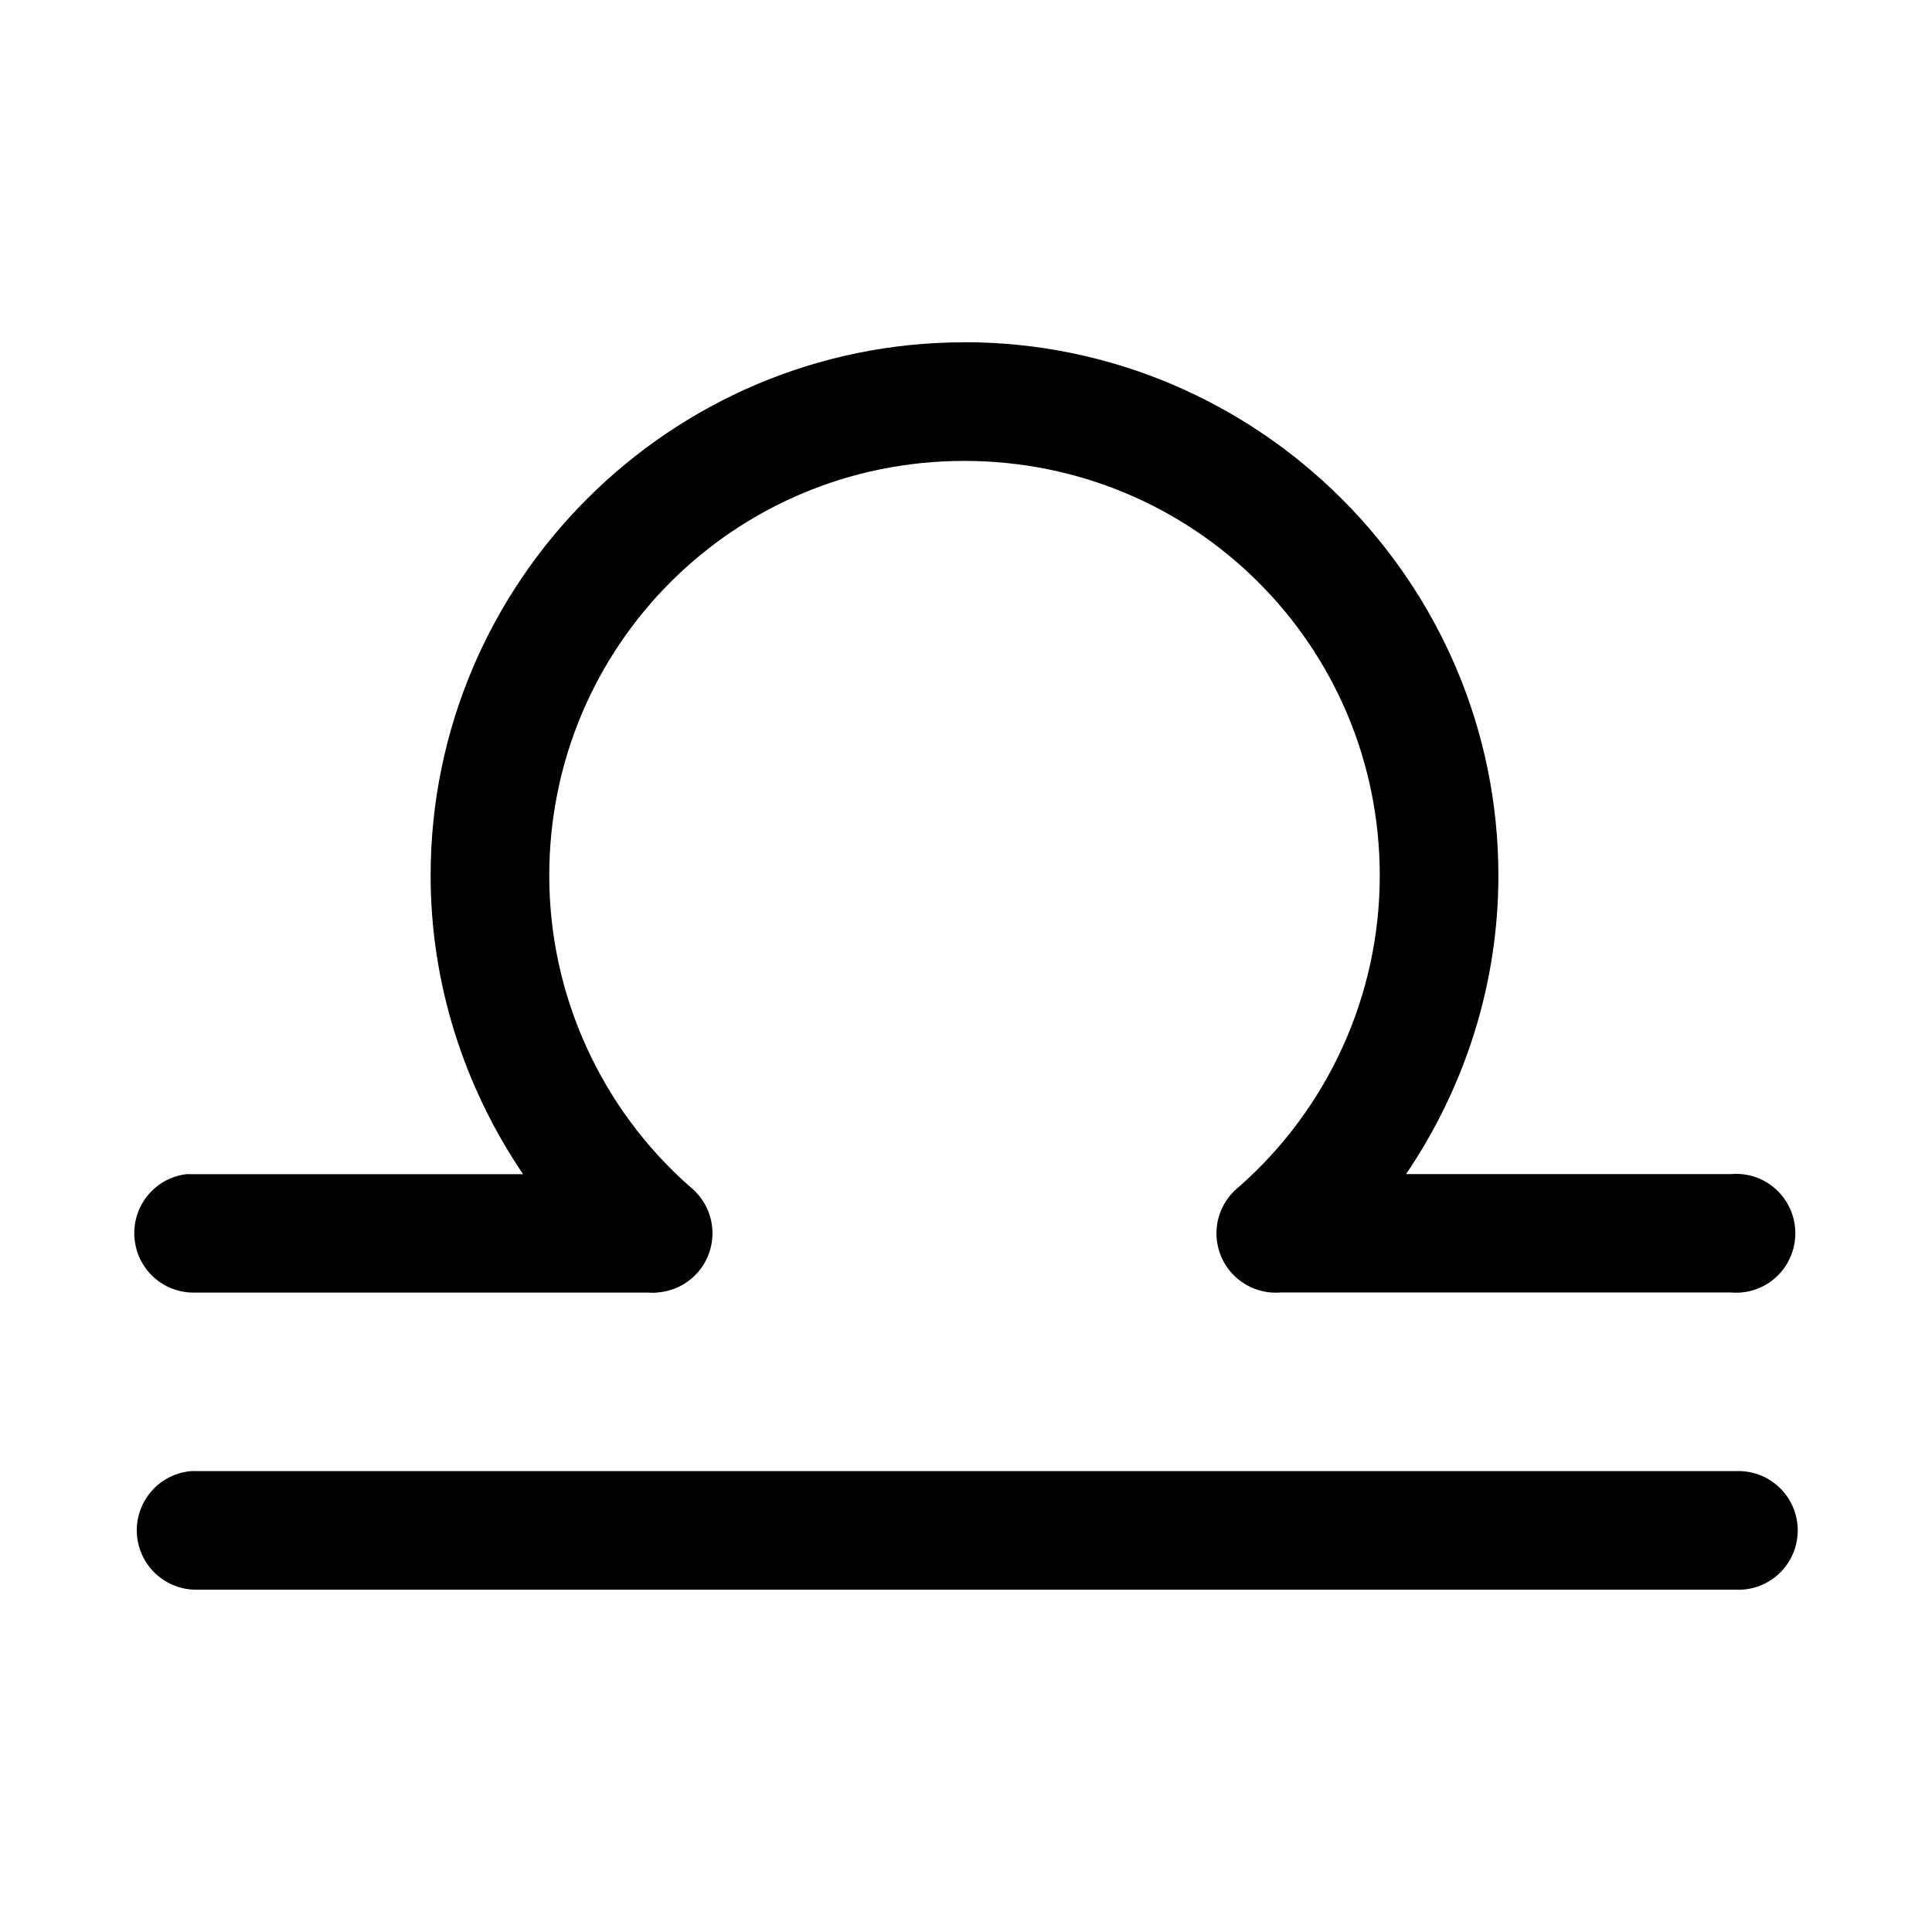 <?xml version="1.0" encoding="UTF-8"?>
<!-- Uploaded to: SVG Repo, www.svgrepo.com, Generator: SVG Repo Mixer Tools -->
<svg fill="#000000" width="800px" height="800px" version="1.1" viewBox="144 144 512 512" xmlns="http://www.w3.org/2000/svg">
 <path d="m399.55 234.68v0.031c-77.93 0-141.43 63.441-141.43 141.34 0 28.504 8.805 55.965 24.504 79.125h-87.789c-0.504-0.027-1.004-0.027-1.508 0-5.277 0.652-9.867 3.953-12.184 8.766-2.316 4.816-2.043 10.484 0.723 15.051 2.766 4.566 7.652 7.41 12.969 7.551h120.64 0.398c0.039 0.008 0.082 0.02 0.121 0.027 0.176 0.004 0.348 0.004 0.523 0 0.215 0.016 0.43 0.027 0.645 0.031 0.484-0.016 0.965-0.055 1.441-0.117 4.176-0.402 8.016-2.457 10.668-5.707 2.652-3.25 3.898-7.426 3.457-11.598-0.441-4.172-2.531-7.996-5.801-10.617-23.734-20.875-37.367-50.926-37.367-82.508 0-60.879 49.023-109.91 109.98-109.91s110.11 49.027 110.11 109.91c0 31.598-13.613 61.633-37.367 82.508h-0.004c-3.535 2.824-5.684 7.039-5.891 11.562s1.543 8.918 4.805 12.055c3.266 3.141 7.723 4.719 12.234 4.336h119.32c4.375 0.387 8.711-1.09 11.949-4.07 3.242-2.984 5.086-7.195 5.086-11.613s-1.844-8.633-5.086-11.613c-3.238-2.984-7.574-4.461-11.949-4.07h-86.129c15.699-23.156 24.473-50.578 24.473-79.094 0-77.895-63.621-141.37-141.55-141.37zm-204.96 299.18c-5.449 0.484-10.254 3.762-12.691 8.664-2.441 4.898-2.16 10.715 0.734 15.359 2.894 4.641 7.992 7.445 13.461 7.406h407.98c4.273 0.172 8.434-1.406 11.516-4.371 3.086-2.965 4.828-7.062 4.828-11.344s-1.742-8.375-4.828-11.344c-3.082-2.965-7.242-4.543-11.516-4.371h-407.98c-0.5-0.023-1.004-0.023-1.504 0z"/>
</svg>